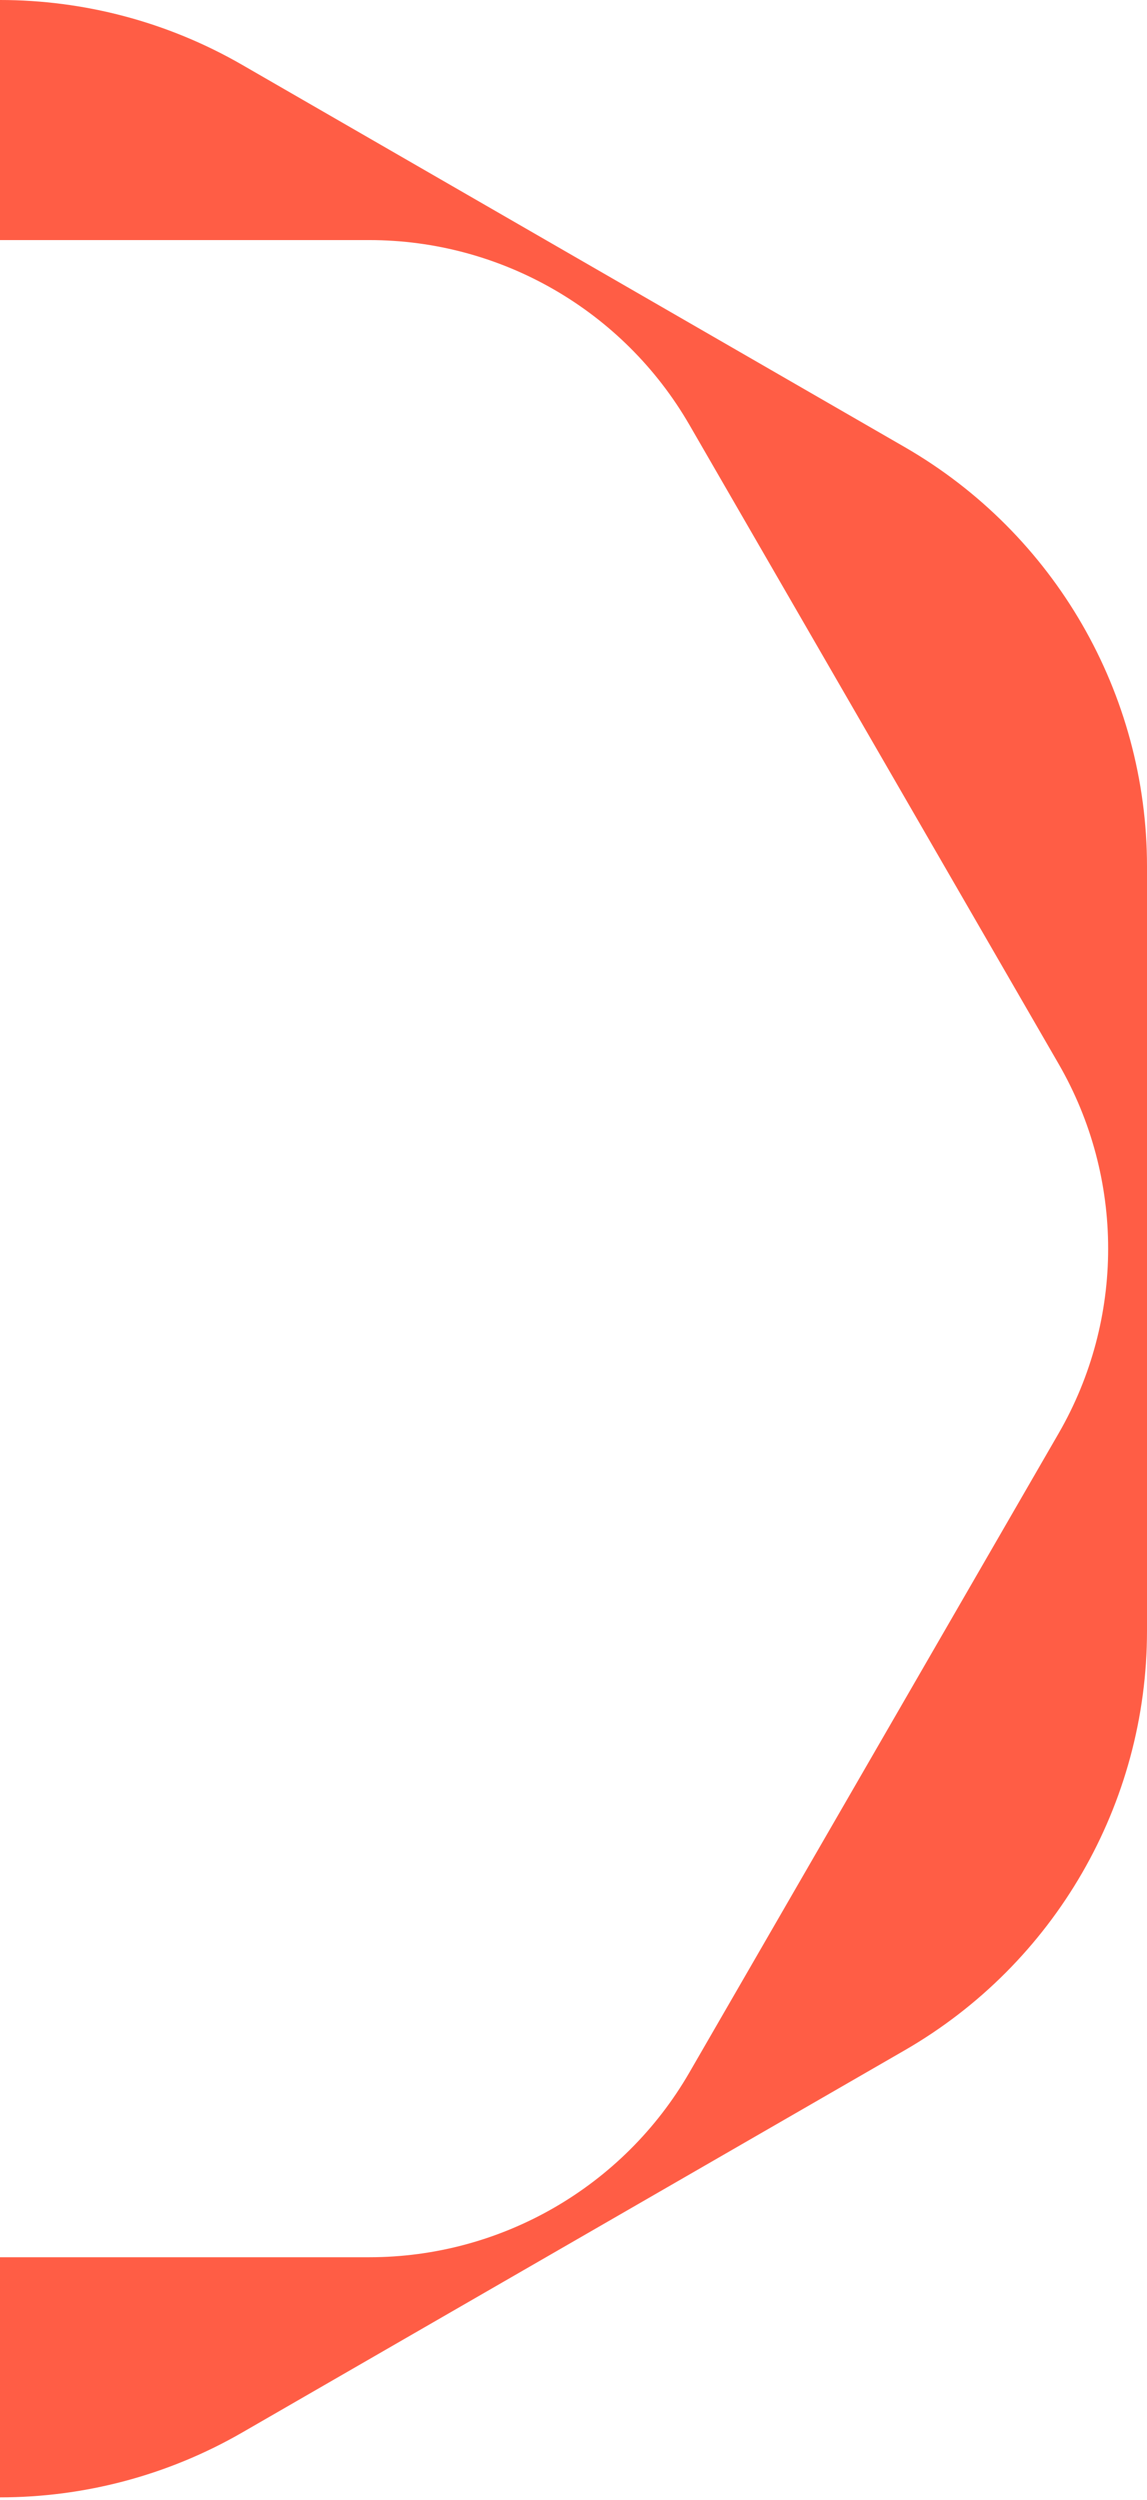 <svg xmlns="http://www.w3.org/2000/svg" width="303" height="660" viewBox="0 0 303 660" fill="none"><path fill-rule="evenodd" clip-rule="evenodd" d="M2.85485e-05 659.358C22.099 659.358 44.199 653.648 63.998 642.228L239.003 541.311C278.601 518.469 303 476.267 303 430.596V228.762C303 183.092 278.601 140.889 239.003 118.048L63.986 17.131C44.19 5.712 22.095 0.002 5.737e-05 -2.81886e-06L5.45993e-05 63.386H97.528C132.426 63.386 164.659 81.988 182.114 112.162L279.653 280.891C297.096 311.077 297.096 348.258 279.653 378.445L182.114 547.184C164.67 577.359 132.426 595.961 97.528 595.961H3.13197e-05L2.85485e-05 659.358Z" fill="#FF5D45"></path></svg>